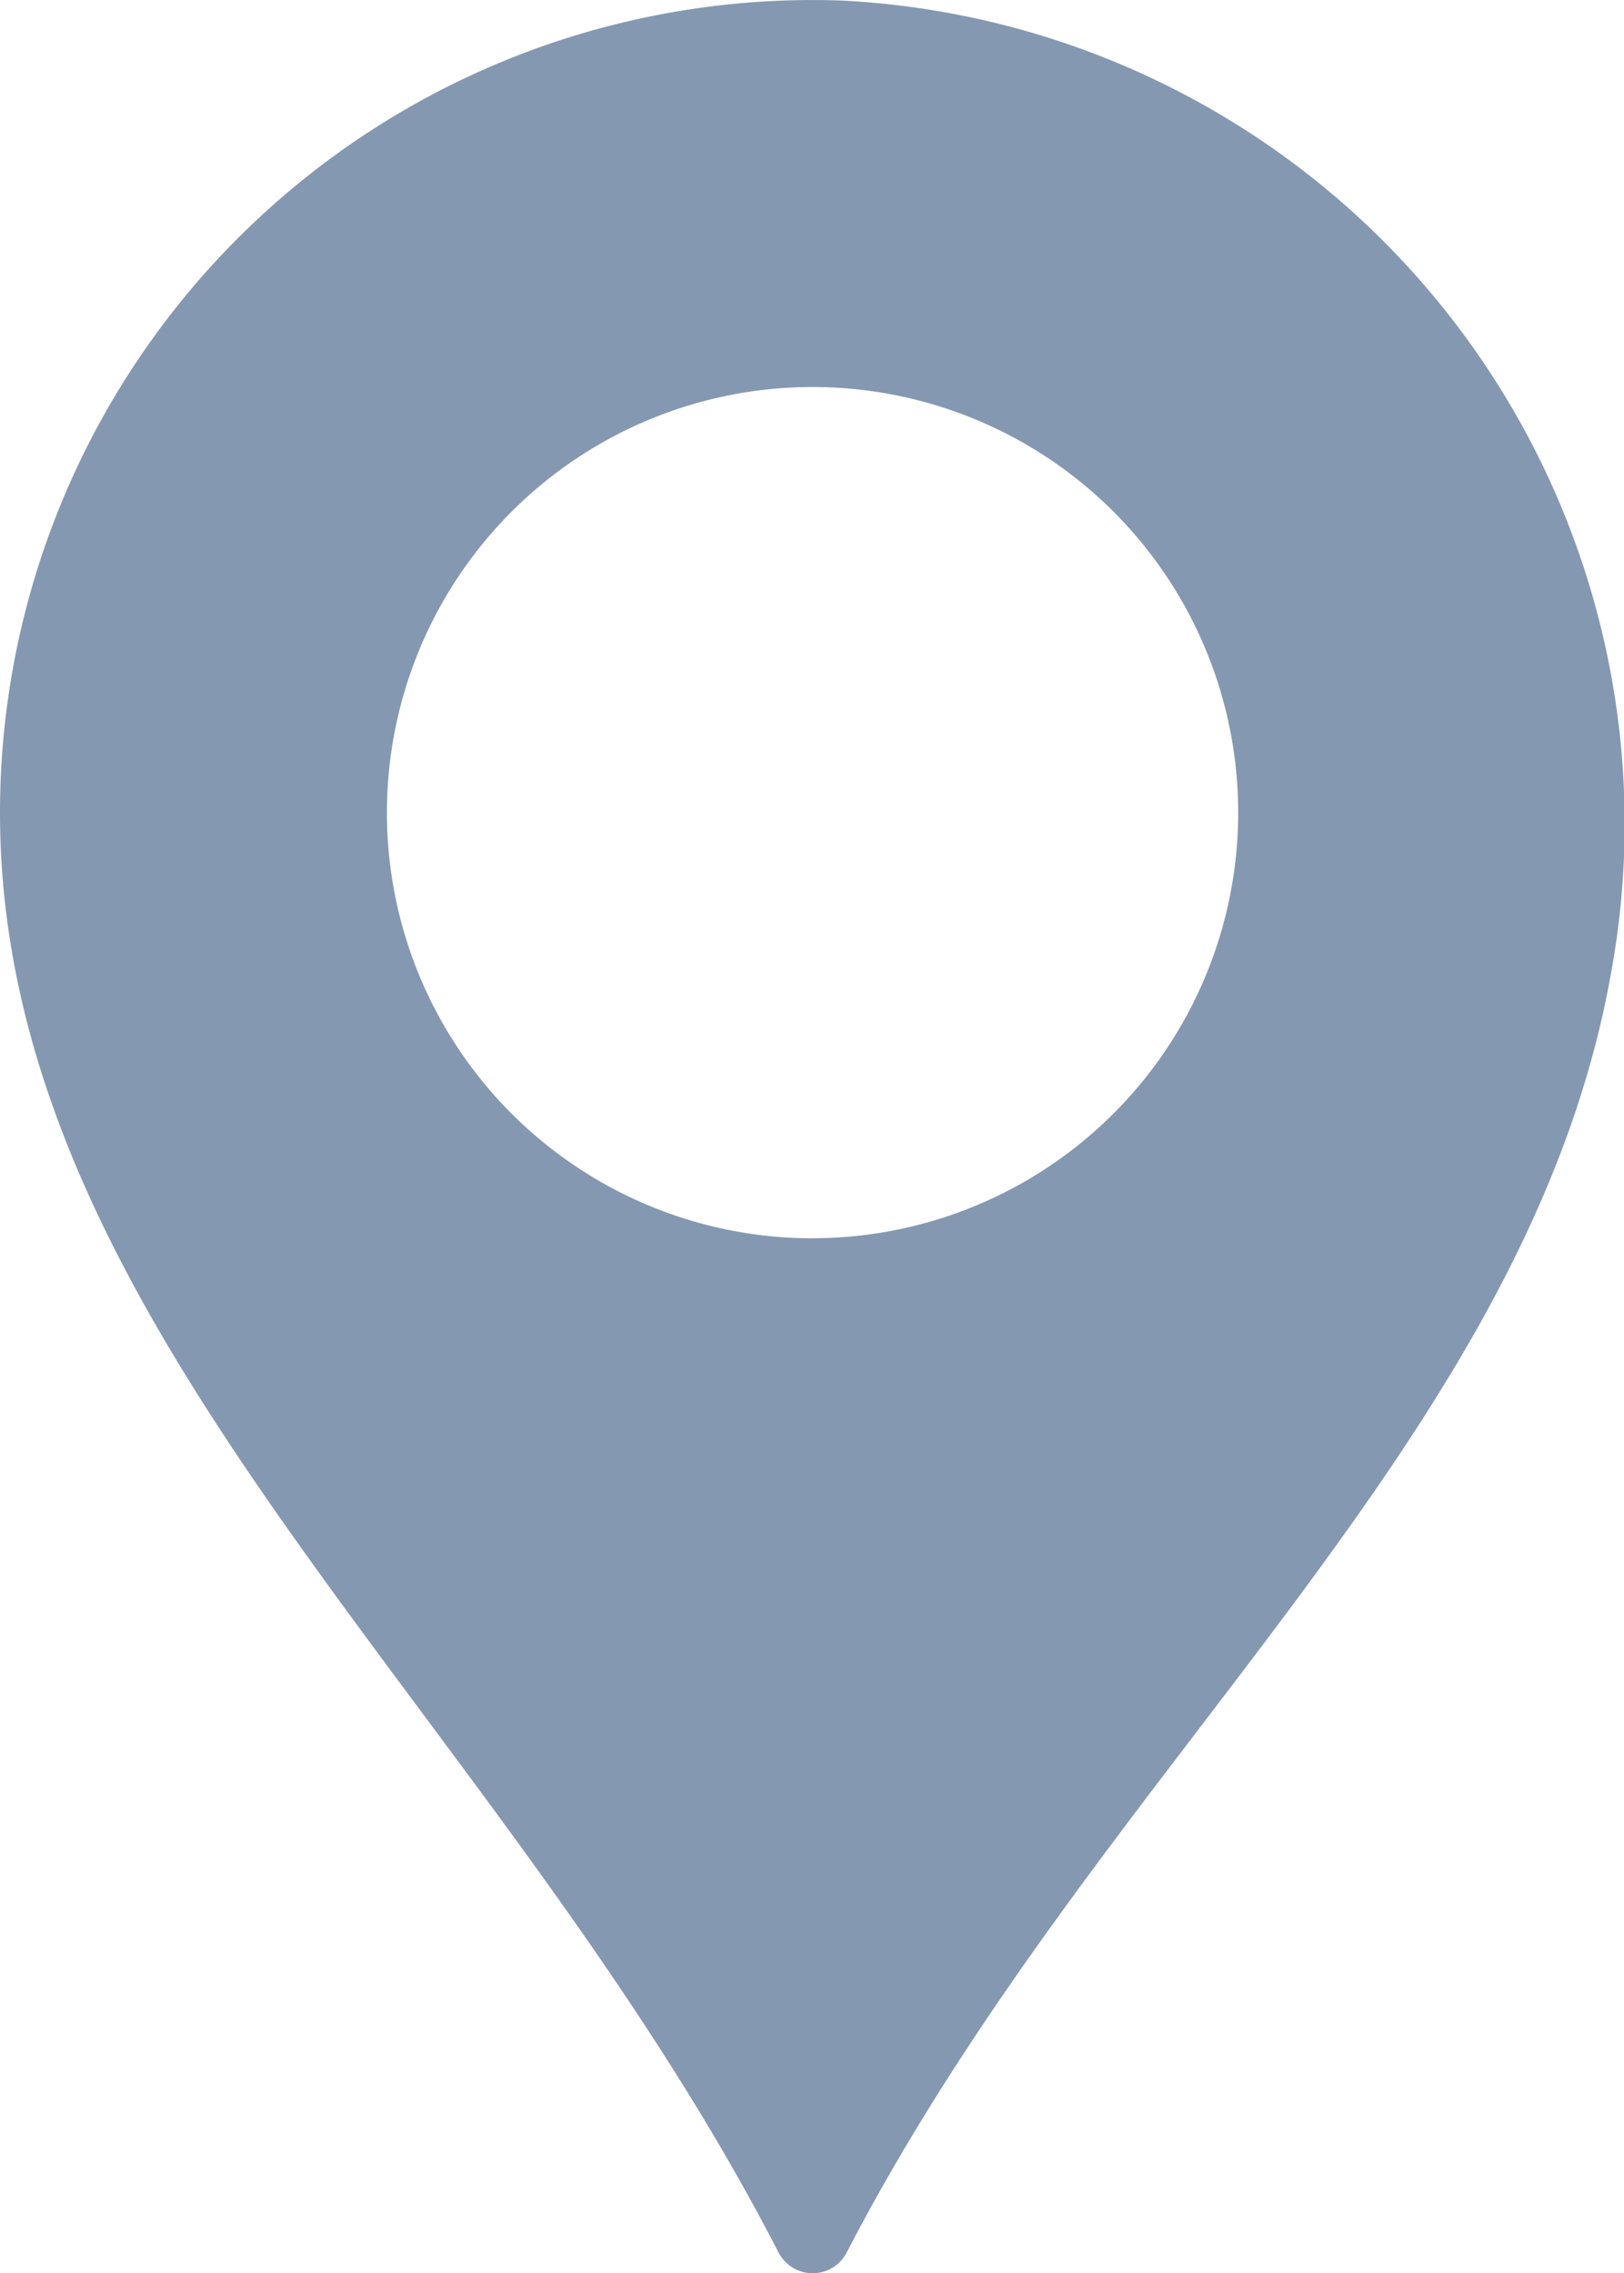 <svg xmlns="http://www.w3.org/2000/svg" width="19.047" height="26.659" viewBox="0 0 19.047 26.659">
  <g id="tool_1_" data-name="tool (1)" transform="translate(-73.323 0)" opacity="0.504">
    <g id="Group_250" data-name="Group 250" transform="translate(73.323 0)">
      <path id="Path_345" data-name="Path 345" d="M83.183.006a9.531,9.531,0,0,0-9.86,9.525c0,6.1,5.851,10.523,9.131,16.886a.45.45,0,0,0,.8,0c2.967-5.726,8.038-9.566,8.978-15.083A9.668,9.668,0,0,0,83.183.006Zm-.33,14.517A4.992,4.992,0,1,1,87.845,9.53,4.992,4.992,0,0,1,82.853,14.522Z" transform="translate(-73.323 0)" fill="#0e3465"/>
    </g>
  </g>
</svg>
